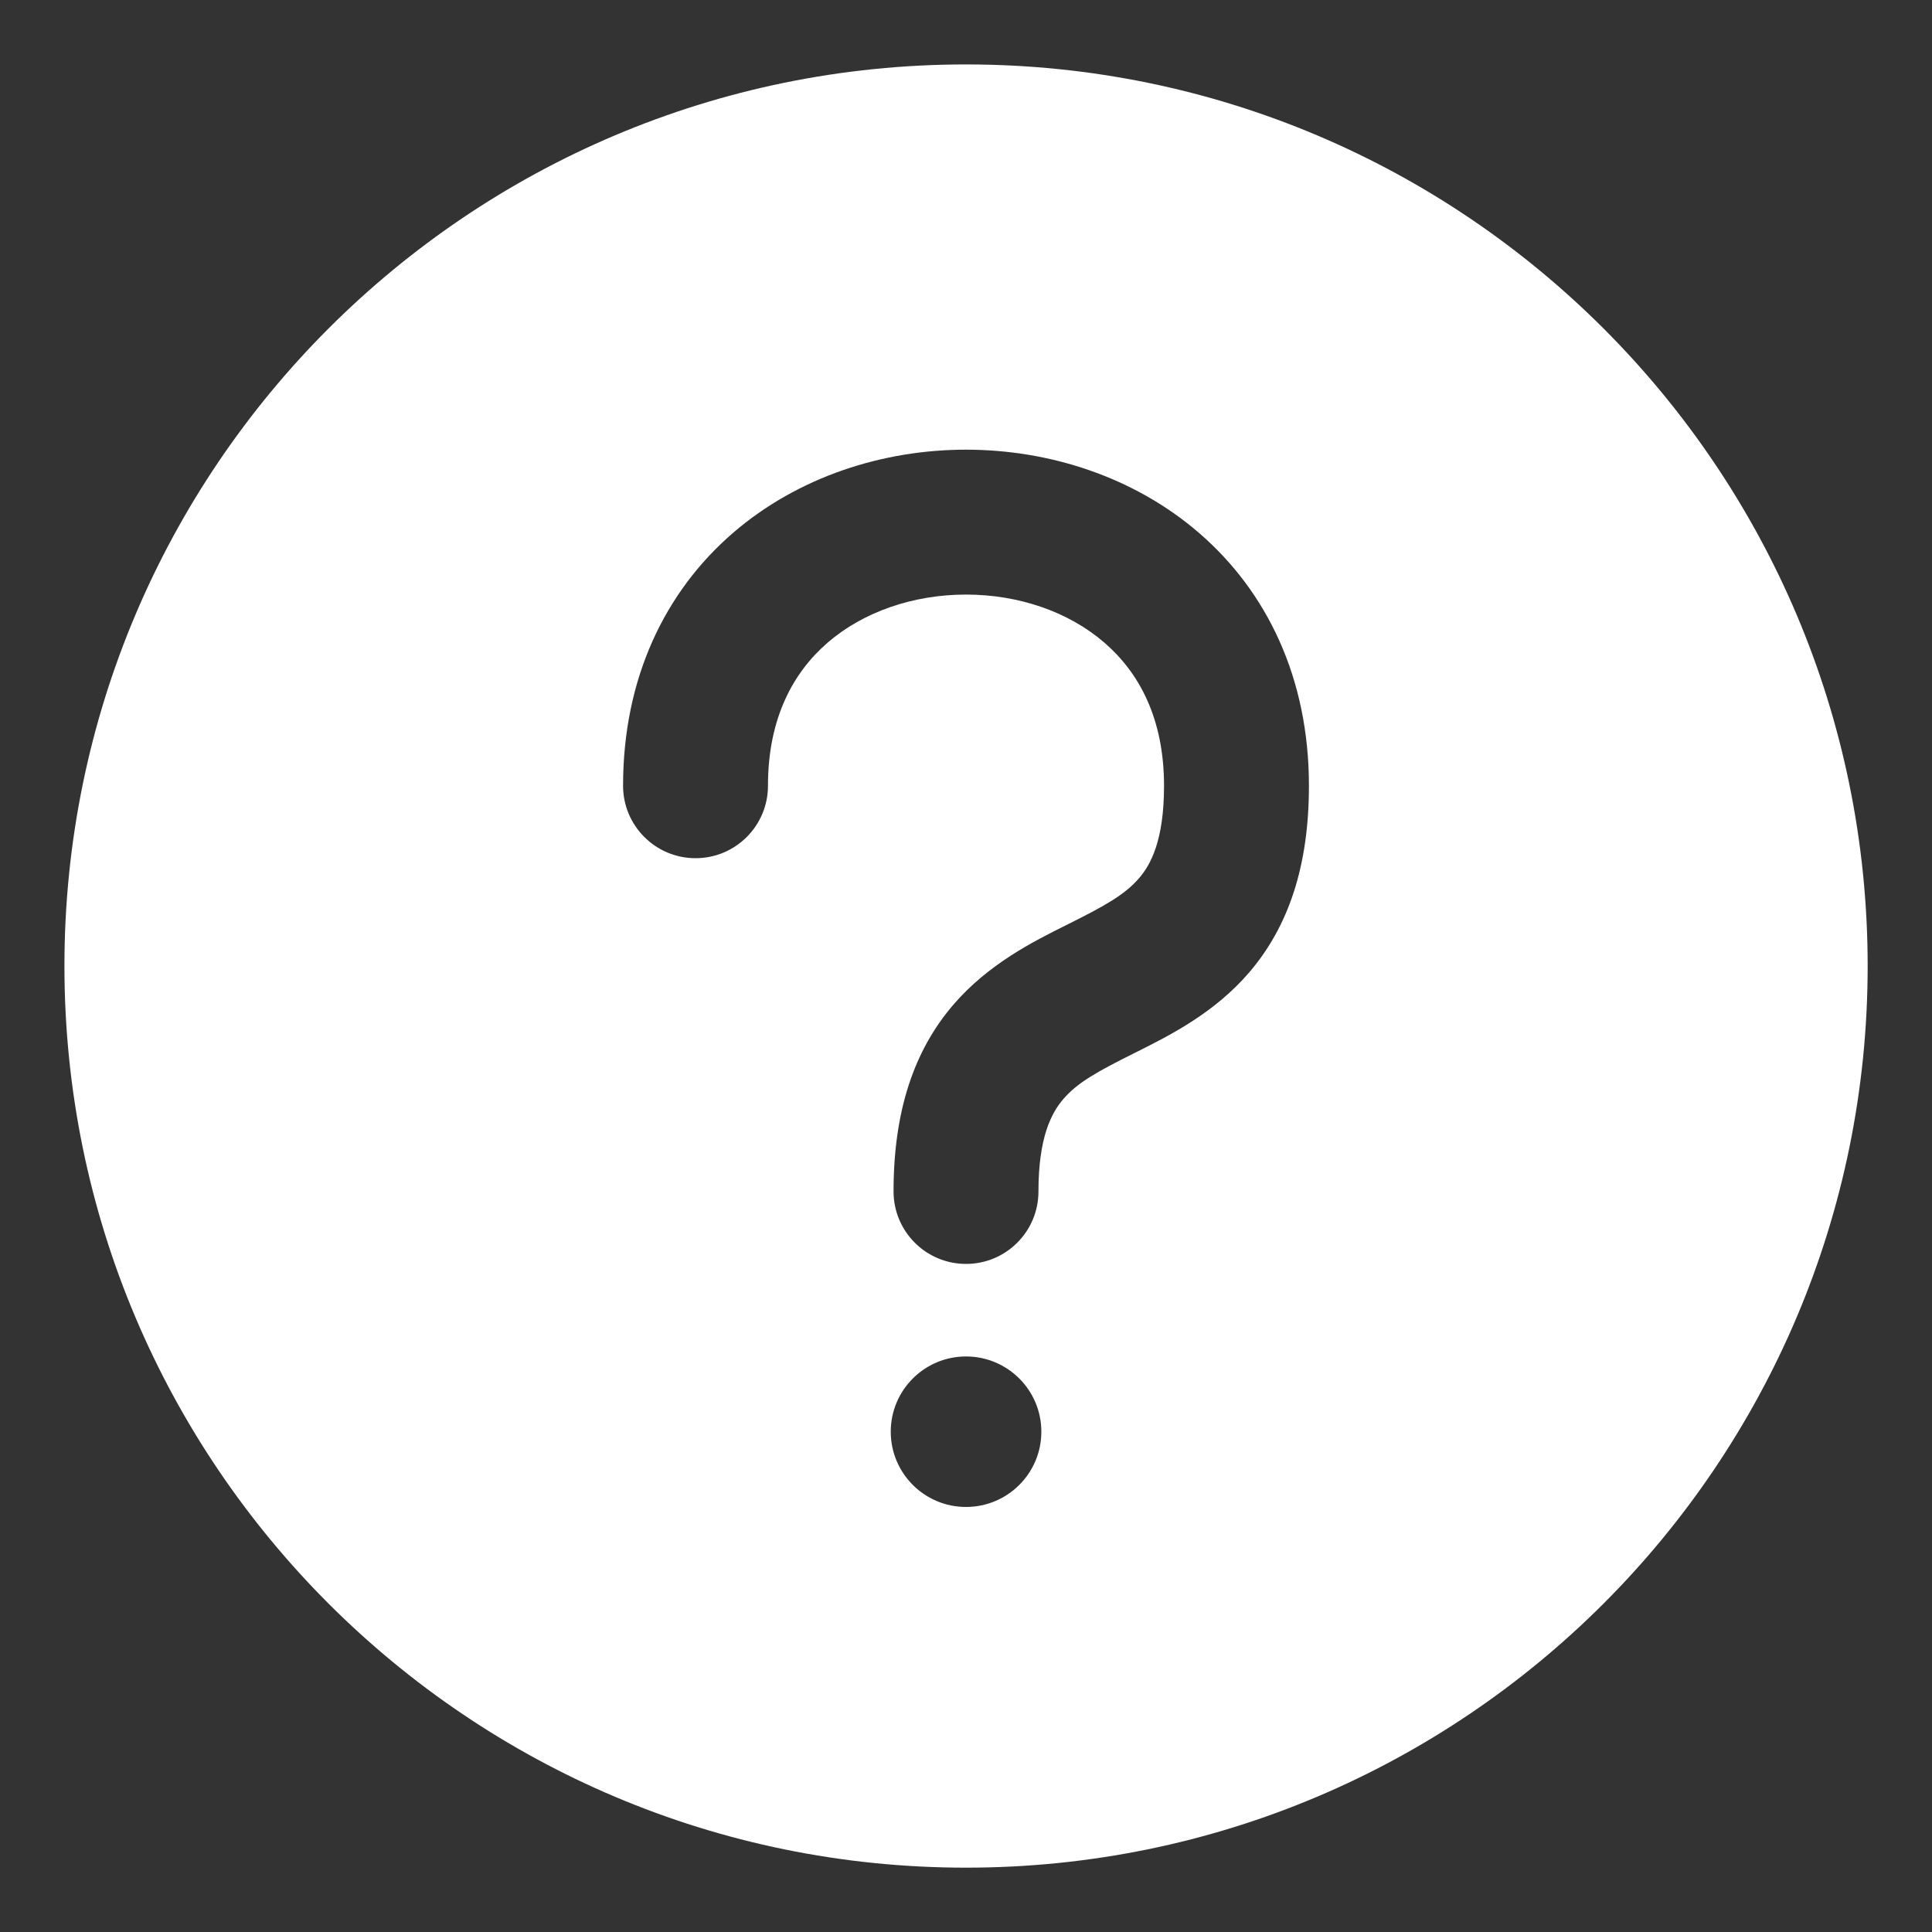 <svg width="20" height="20" viewBox="0 0 20 20" fill="none" xmlns="http://www.w3.org/2000/svg">
<rect x="0" y="0" width="20" height="20" fill="#333333" stroke="none"/>
<path fill-rule="evenodd" clip-rule="evenodd" d="M19.334 10C19.334 15.155 15.155 19.334 10 19.334C4.846 19.334 0.667 15.155 0.667 10C0.667 4.846 4.846 0.667 10 0.667C15.155 0.667 19.334 4.846 19.334 10ZM12.416 5.52C13.111 6.122 13.55 7.014 13.55 8.134C13.55 8.968 13.337 9.593 12.932 10.066C12.57 10.489 12.101 10.722 11.774 10.886L11.736 10.905C11.364 11.091 11.155 11.205 11.007 11.378C10.887 11.518 10.75 11.768 10.75 12.334C10.75 12.748 10.415 13.084 10 13.084C9.586 13.084 9.25 12.748 9.25 12.334C9.25 11.499 9.463 10.874 9.868 10.402C10.231 9.979 10.7 9.745 11.027 9.582L11.065 9.563C11.437 9.377 11.645 9.262 11.793 9.089C11.913 8.949 12.05 8.699 12.05 8.134C12.05 7.435 11.79 6.962 11.434 6.654C11.064 6.333 10.546 6.155 10 6.155C9.455 6.155 8.937 6.333 8.566 6.654C8.211 6.962 7.95 7.435 7.95 8.134C7.95 8.548 7.615 8.884 7.2 8.884C6.786 8.884 6.45 8.548 6.45 8.134C6.45 7.014 6.889 6.122 7.584 5.52C8.264 4.932 9.146 4.655 10 4.655C10.855 4.655 11.737 4.932 12.416 5.52ZM10 15.6C10.431 15.6 10.78 15.251 10.78 14.821C10.78 14.391 10.431 14.042 10 14.042C9.57 14.042 9.221 14.391 9.221 14.821C9.221 15.251 9.57 15.6 10 15.6Z" fill="white"/>
</svg>
